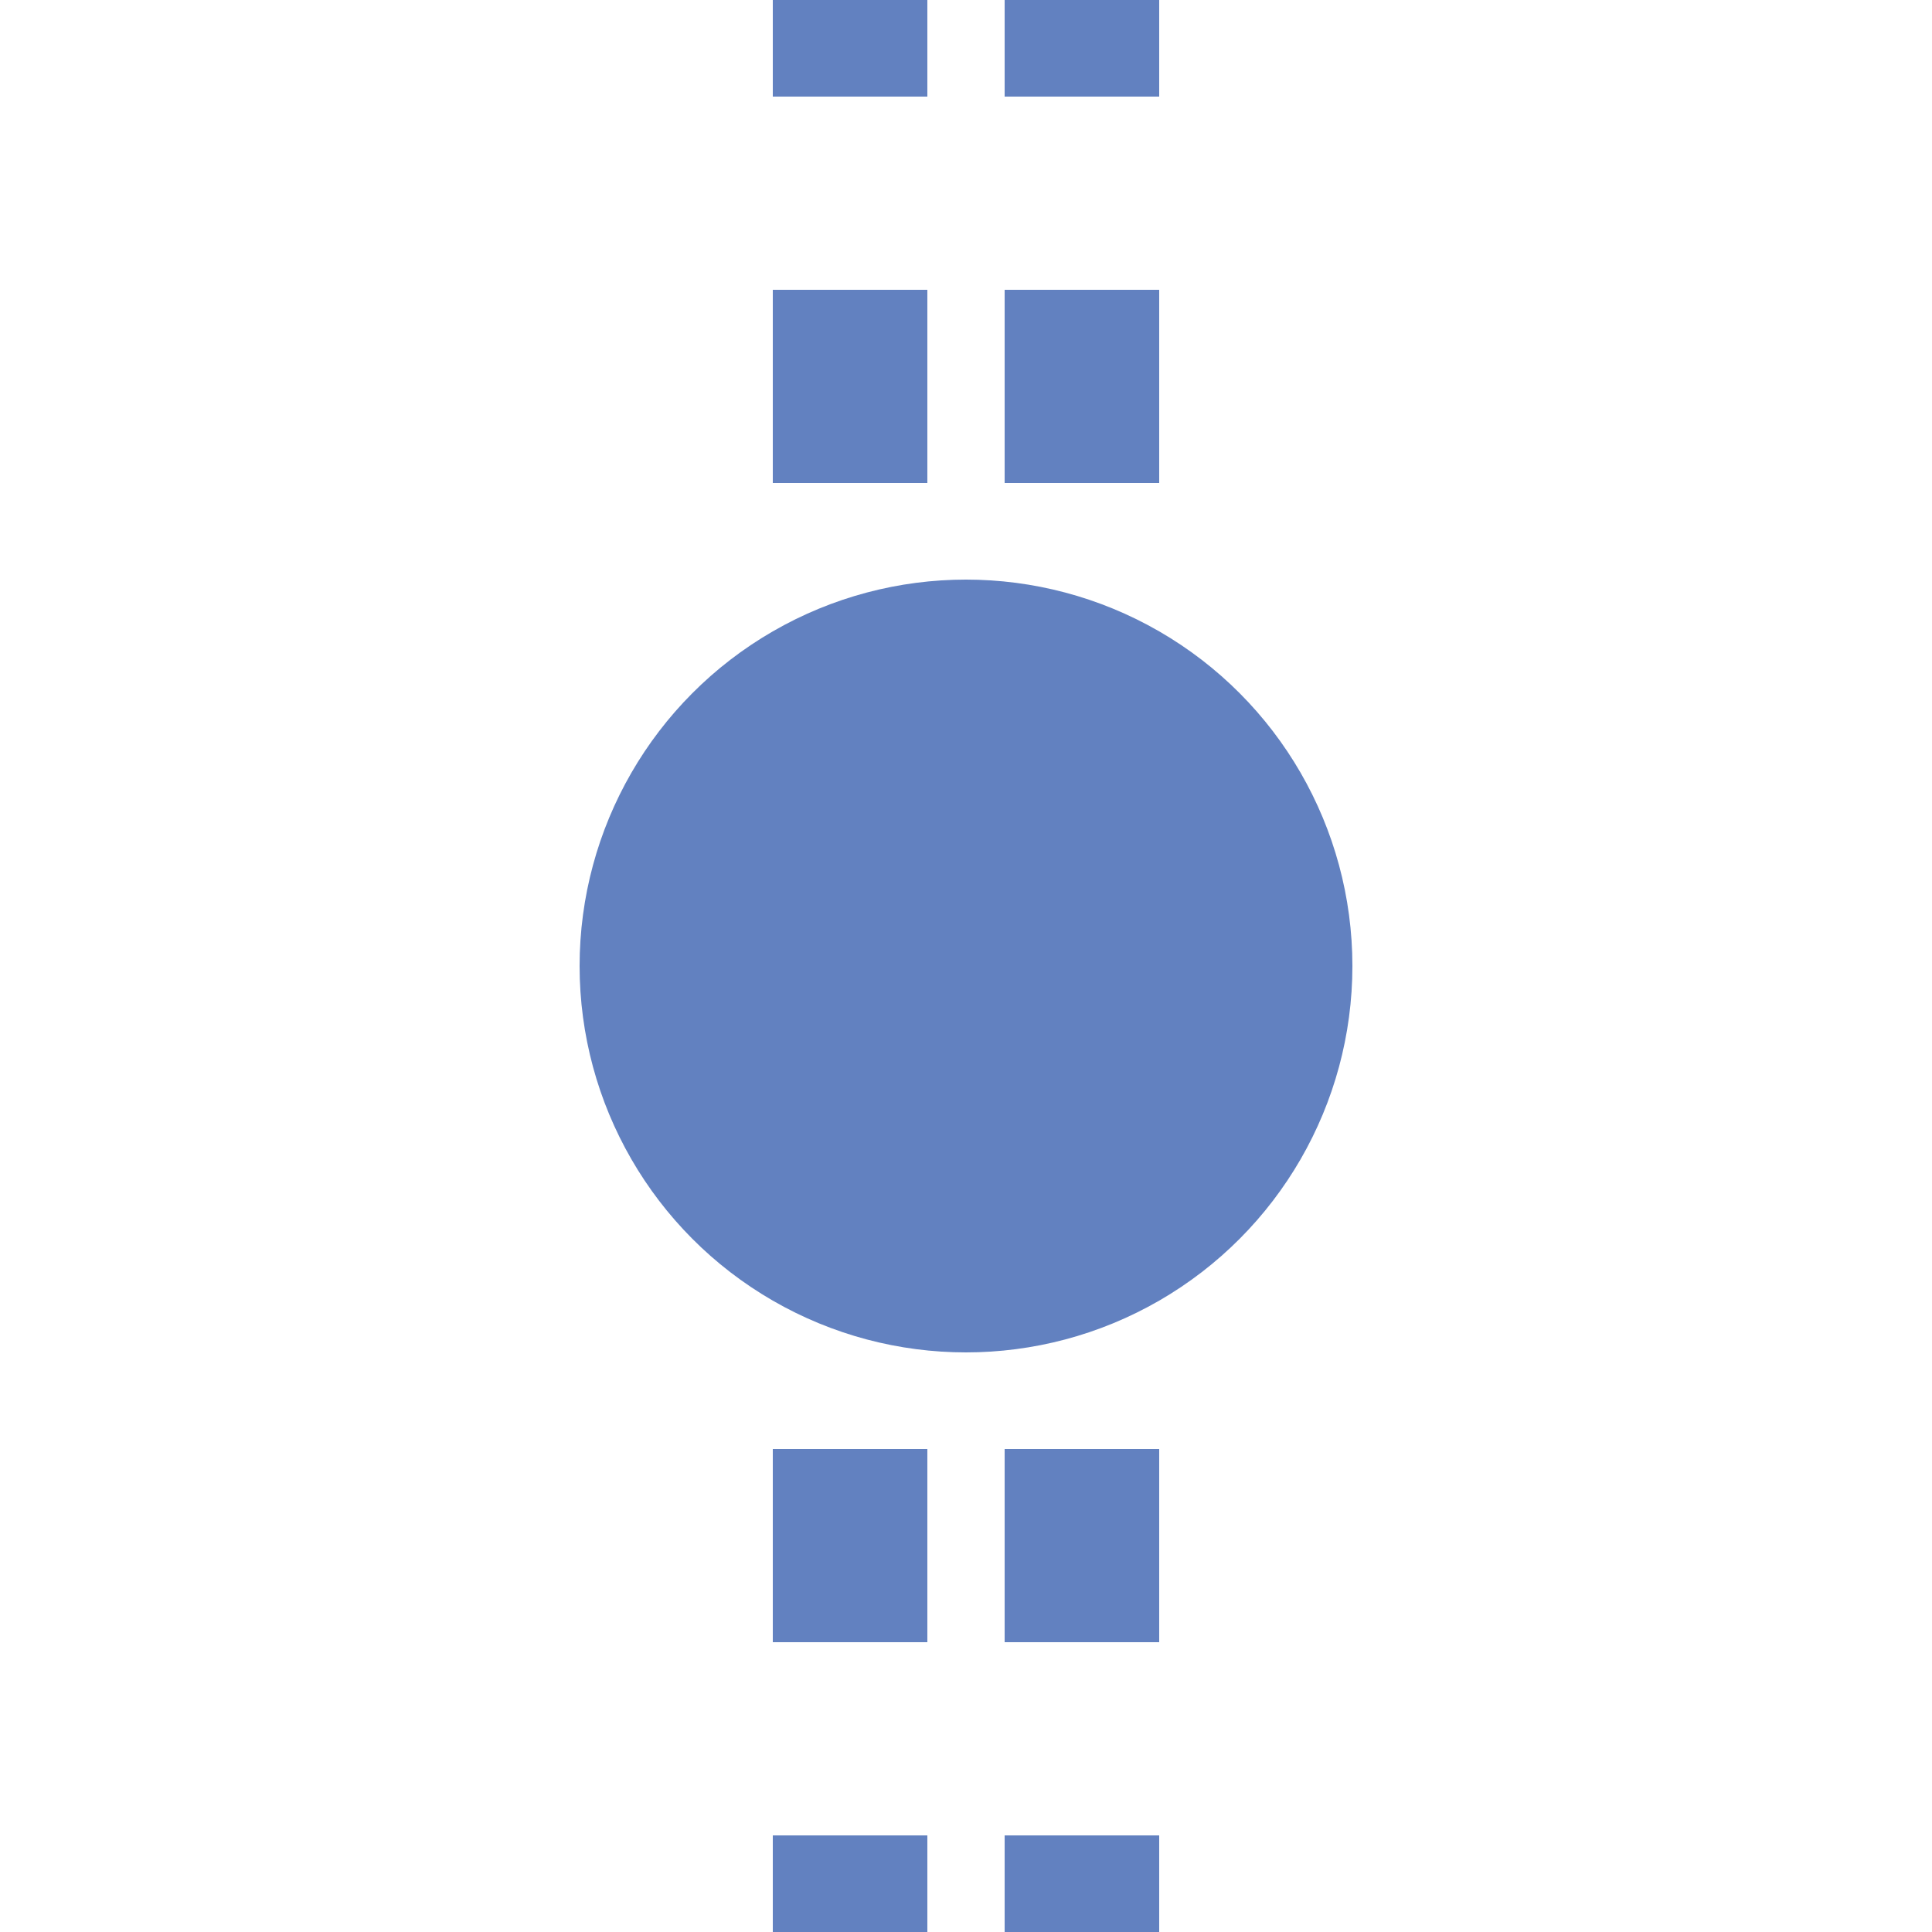<?xml version="1.0" encoding="UTF-8"?>
<svg xmlns="http://www.w3.org/2000/svg" width="500" height="500">
 <title>uextHST</title>
 <path stroke="#6281C0" d="M 220,525 V 0 m 60,525 V 0" stroke-width="40" stroke-dasharray="50"/>
 <circle fill="#6281C0" cx="250" cy="250" r="100"/>
</svg>
